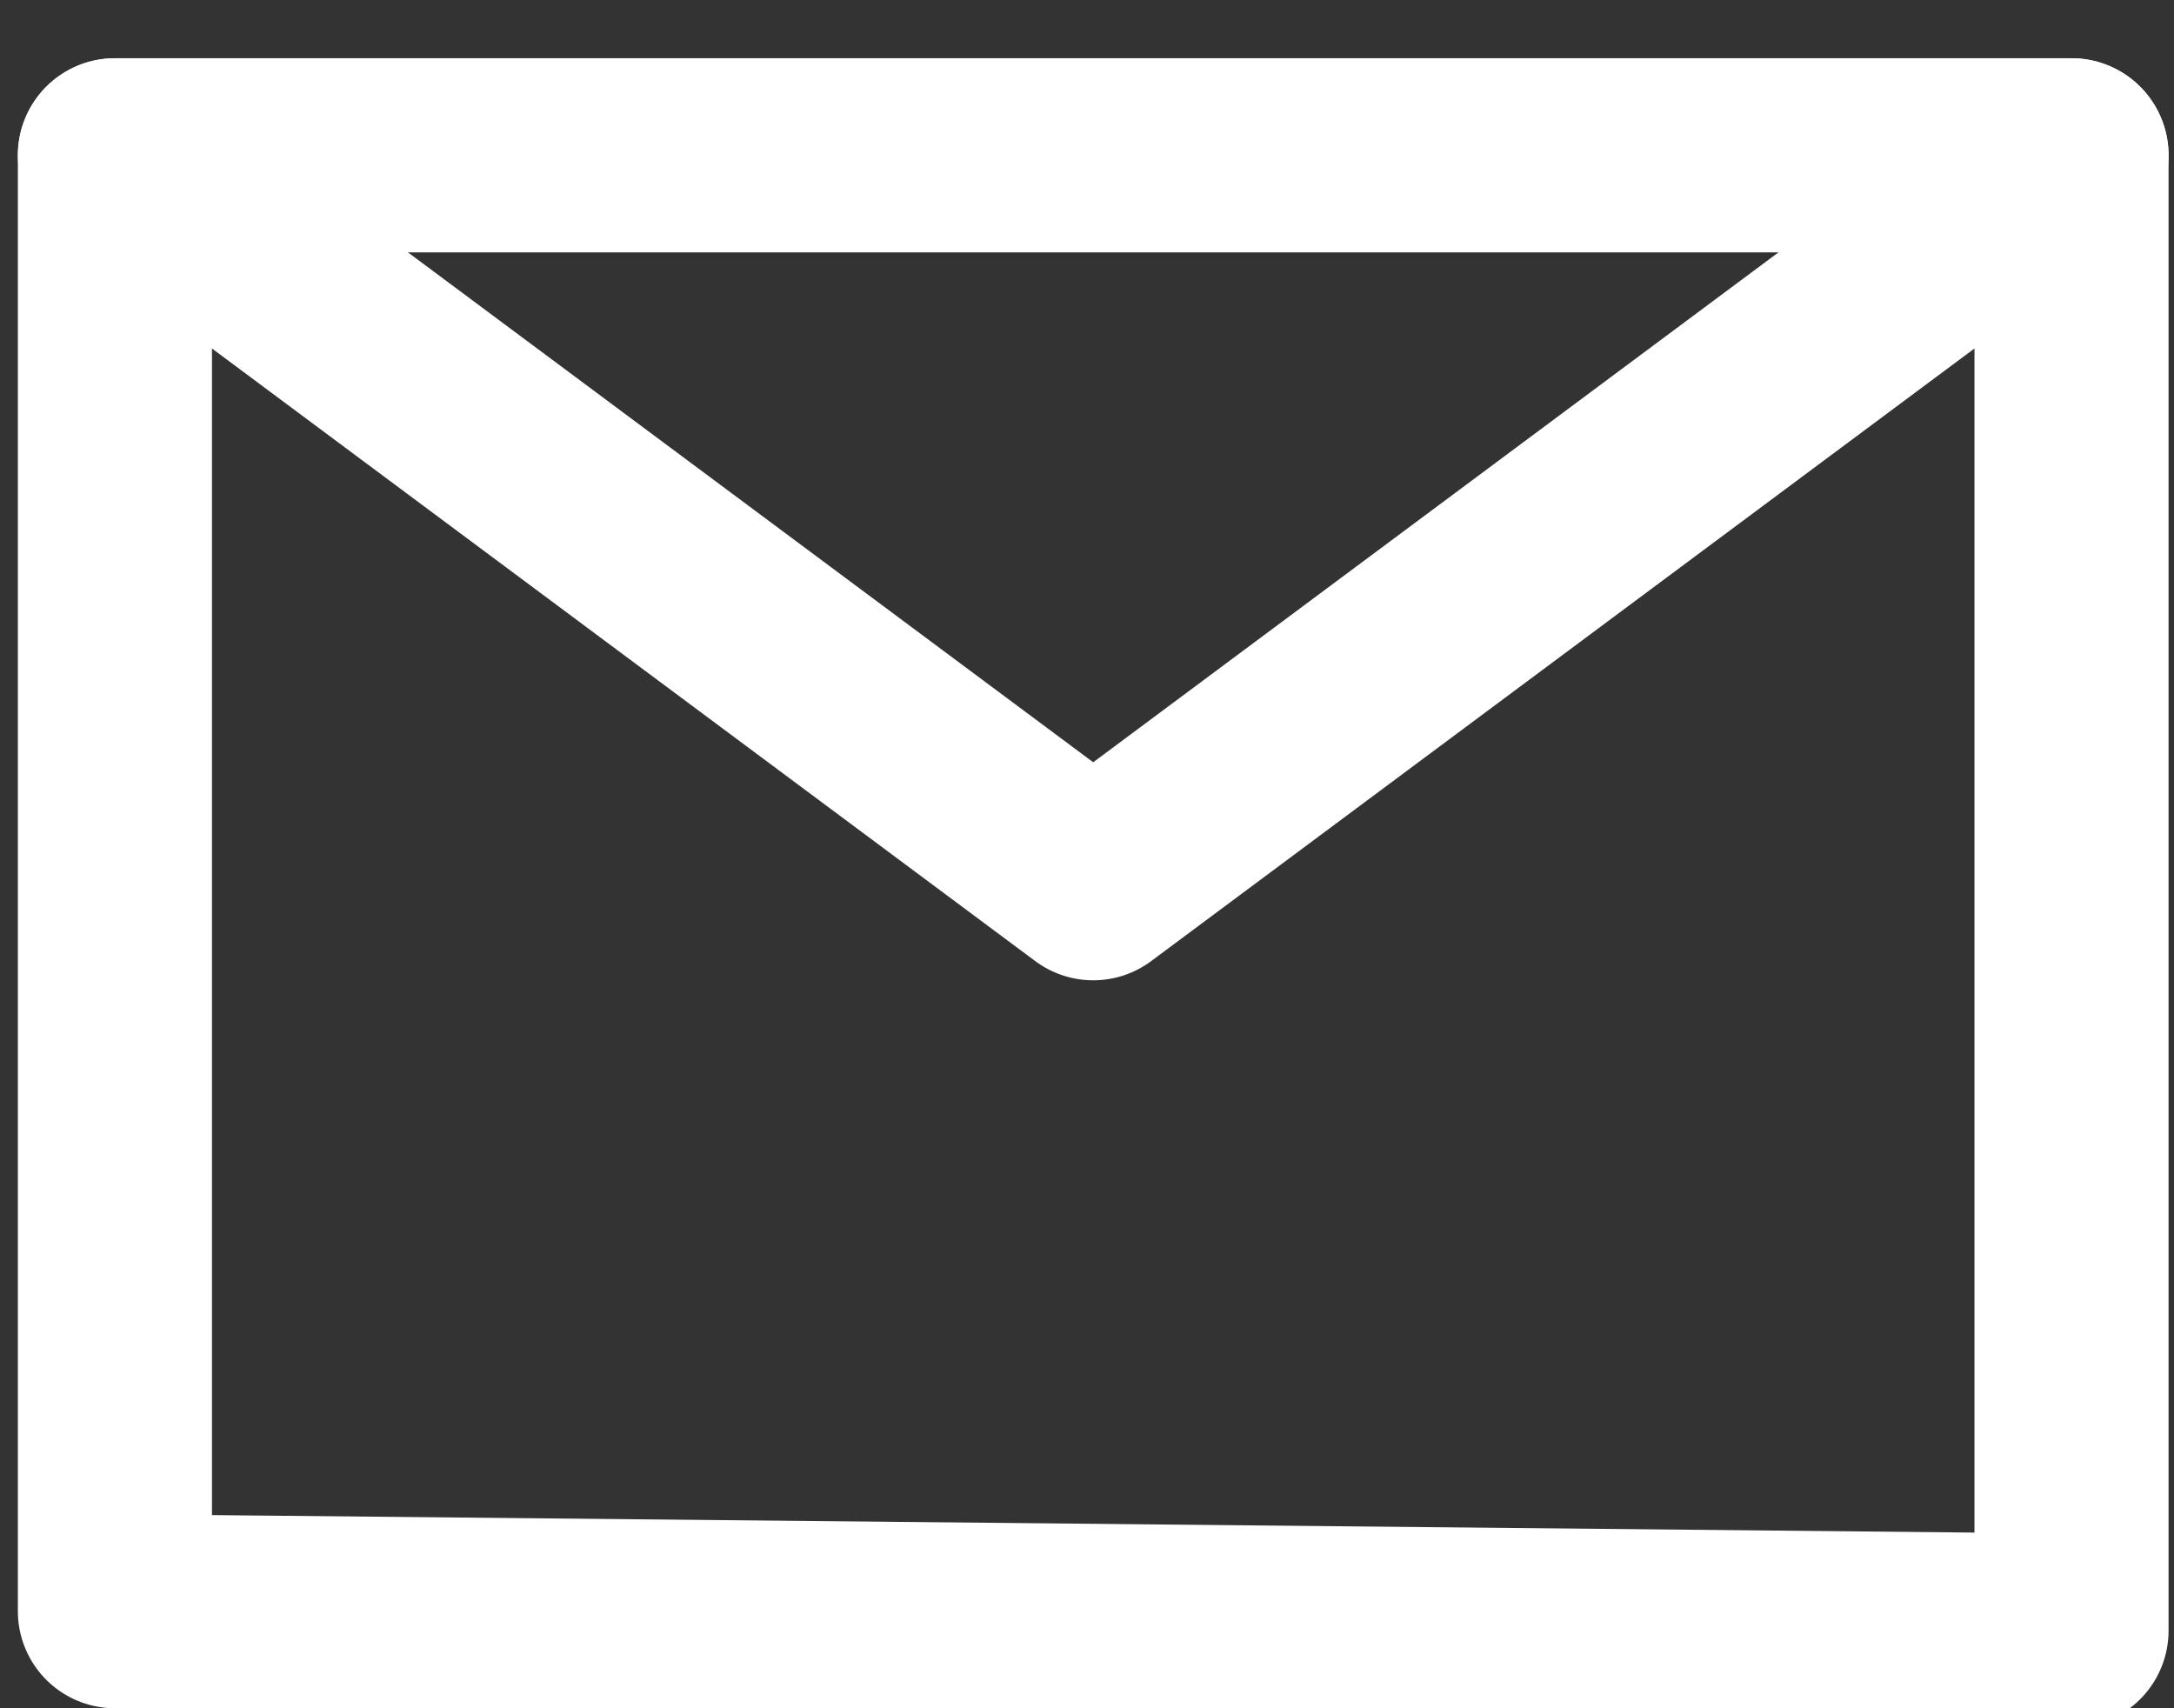 <svg width="28" height="22" viewBox="0 0 28 22" fill="none" xmlns="http://www.w3.org/2000/svg">
<rect x="0" y="0" width="28" height="22" fill="#333333" stroke="none"/>
<path d="M26.68 21V2H14.08H1.48V11.375V20.75L26.68 21Z" stroke="white" stroke-width="2.5" stroke-linecap="round" stroke-linejoin="round"/>
<path d="M1.48 2L14.08 11.375L26.68 2" stroke="white" stroke-width="2.5" stroke-linecap="round" stroke-linejoin="round"/>
</svg>
